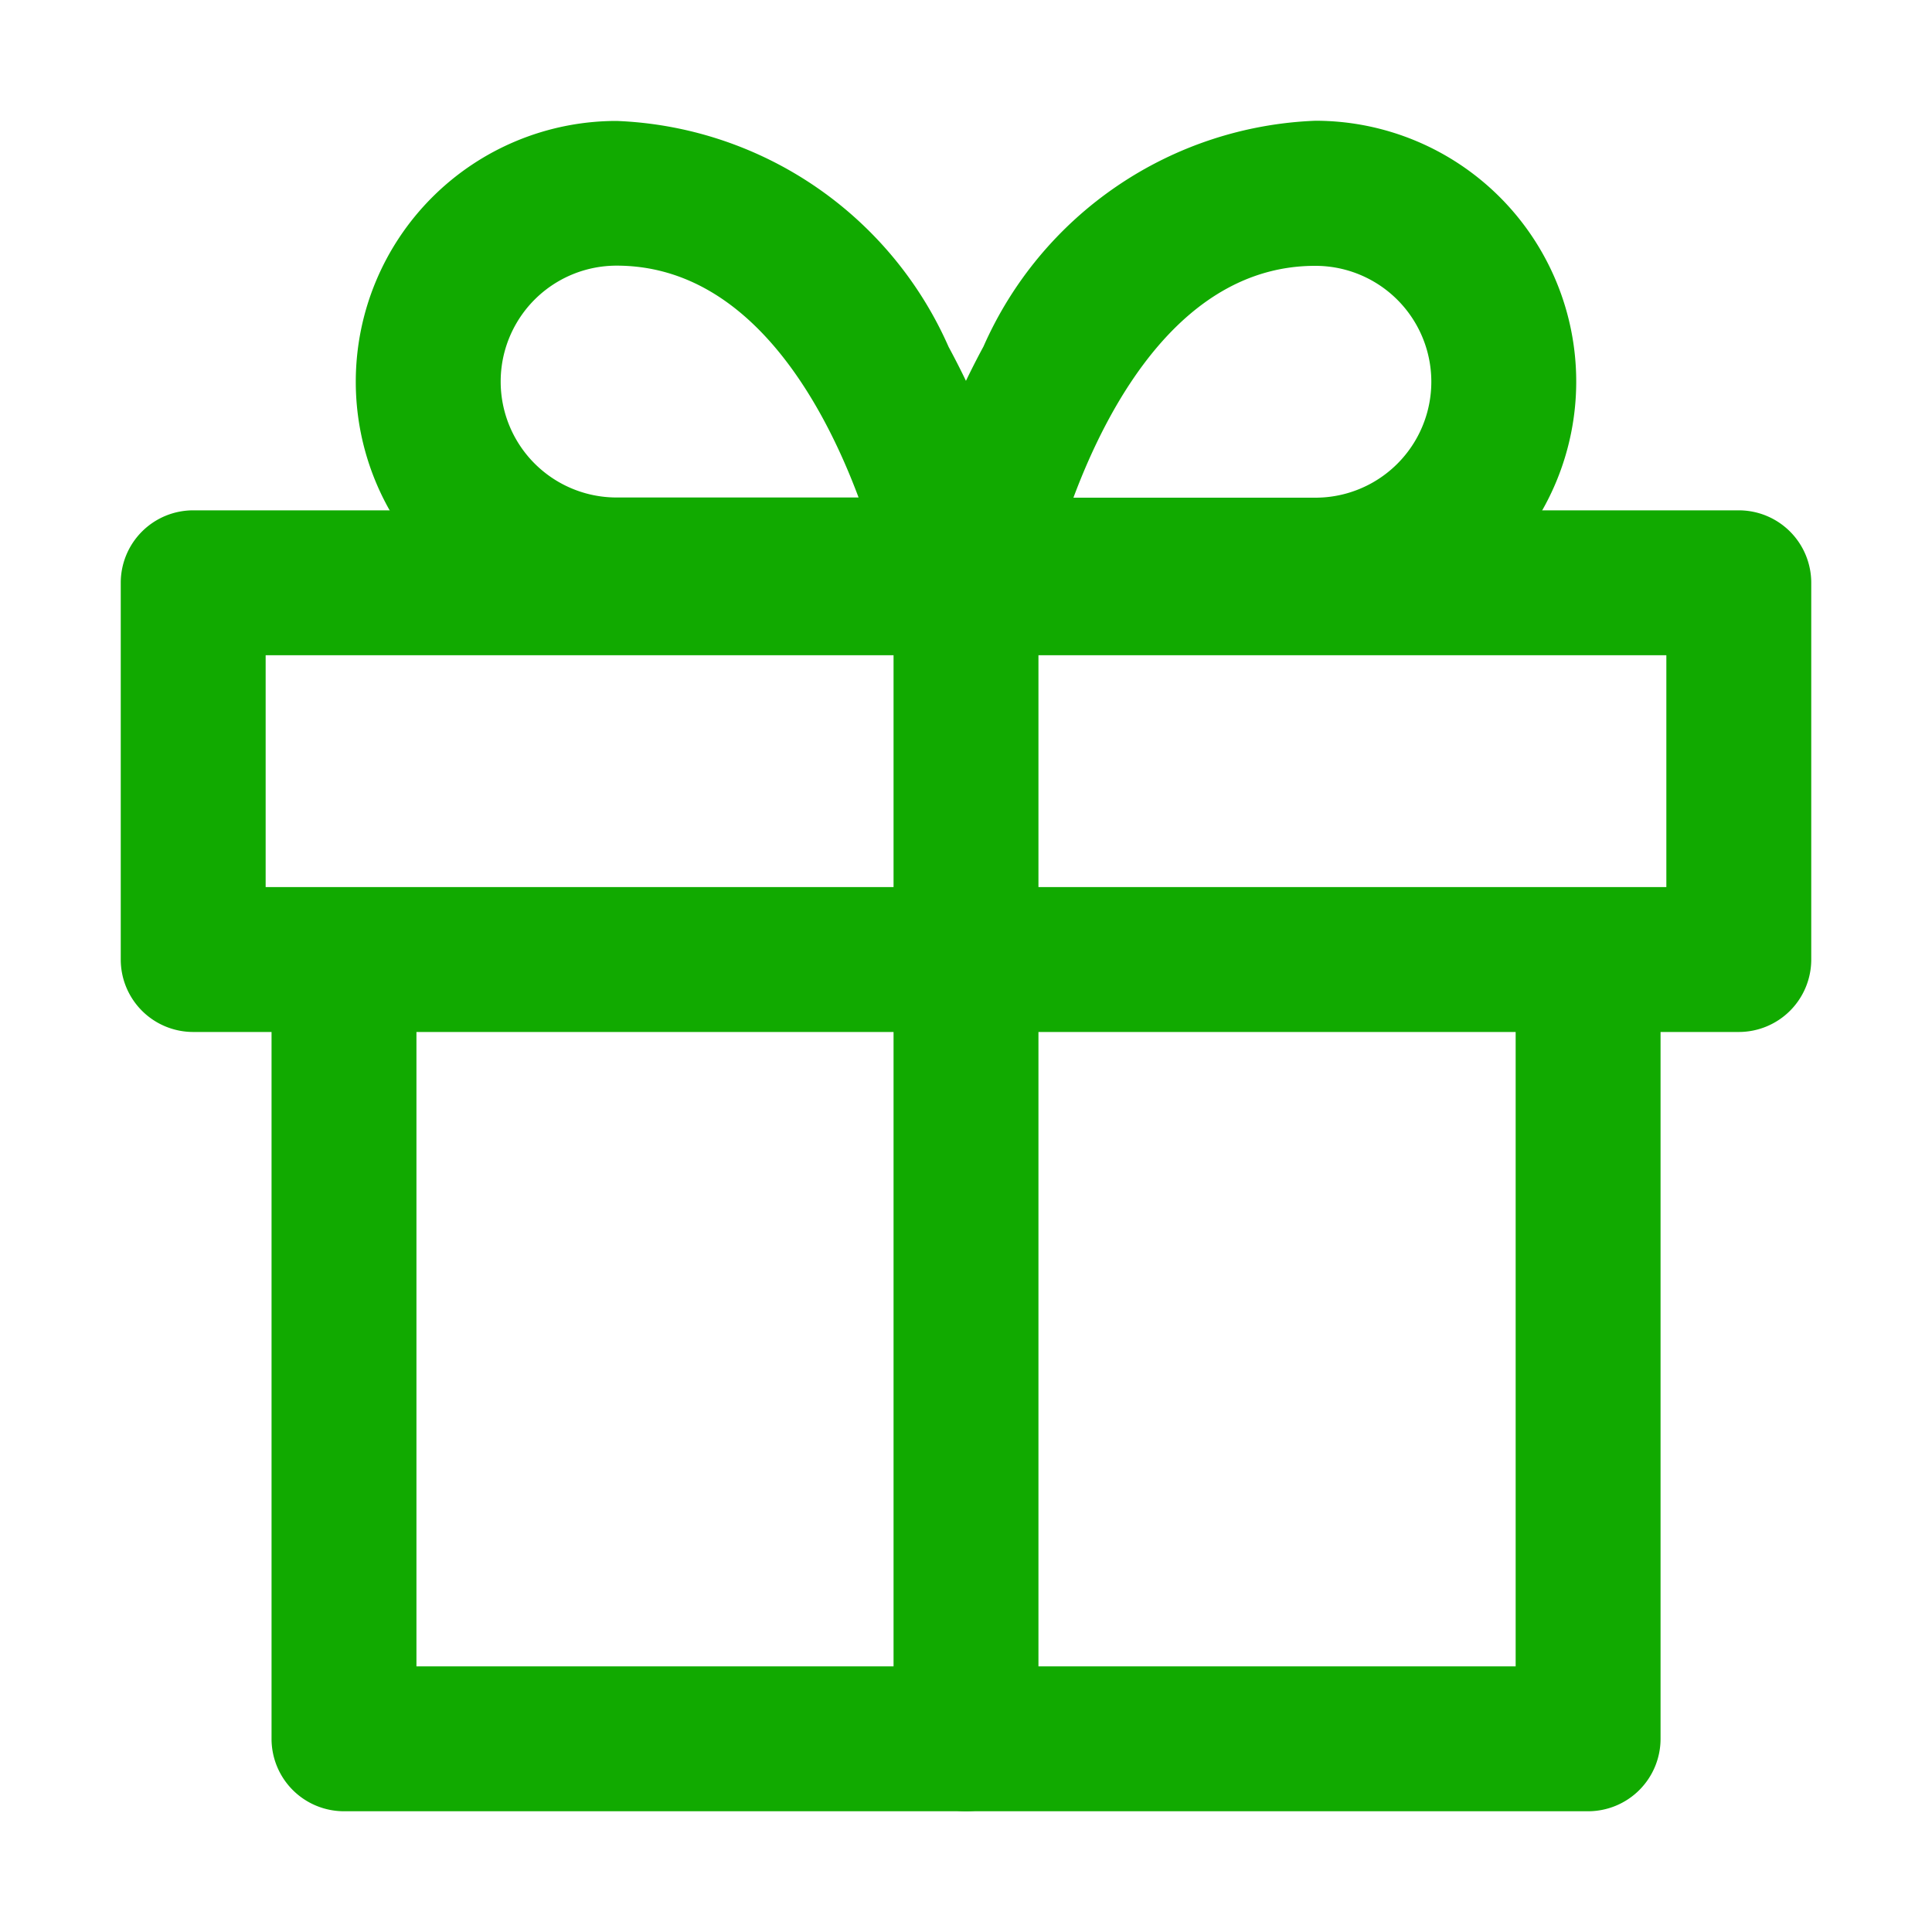 <svg xmlns="http://www.w3.org/2000/svg" width="20" height="20" viewBox="0 0 20 20">
  <g id="icon-gift" transform="translate(0)">
    <rect id="frame" width="20" height="20" transform="translate(0)" fill="none"/>
    <g id="Icon_feather-gift" data-name="Icon feather-gift" transform="translate(2 2)">
      <path id="Path_168" data-name="Path 168" d="M18.879,26.553H6a.75.75,0,0,1-.75-.75V18a.75.75,0,0,1,1.5,0v7.053H18.129V18a.75.75,0,0,1,1.5,0v7.8A.75.75,0,0,1,18.879,26.553Z" transform="translate(-4.439 -9.803)" fill="#1a0"/>
      <path id="Path_169" data-name="Path 169" d="M3,9.75H19a.75.75,0,0,1,.75.75v3.9a.75.75,0,0,1-.75.75H3a.75.75,0,0,1-.75-.75V10.5A.75.75,0,0,1,3,9.75Zm15.25,1.5H3.75v2.4h14.5Z" transform="translate(-3 -6.467)" fill="#1a0"/>
      <path id="Path_170" data-name="Path 170" d="M18,22.955a.75.75,0,0,1-.75-.75V10.5a.75.75,0,1,1,1.5,0V22.2A.75.75,0,0,1,18,22.955Z" transform="translate(-10 -6.205)" fill="#1a0"/>
      <path id="Path_171" data-name="Path 171" d="M12.962,7.652H9.451a2.7,2.7,0,1,1,0-5.4,3.921,3.921,0,0,1,3.437,2.339,8.422,8.422,0,0,1,.81,2.165.75.75,0,0,1-.735.9ZM9.451,3.75a1.2,1.2,0,1,0,0,2.4h2.505C11.591,5.174,10.824,3.75,9.451,3.75Z" transform="translate(-5.068 -3)" fill="#1a0"/>
      <path id="Path_172" data-name="Path 172" d="M21.511,7.652H18a.75.75,0,0,1-.735-.9,8.422,8.422,0,0,1,.81-2.165A3.921,3.921,0,0,1,21.511,2.25a2.7,2.7,0,0,1,0,5.4Zm-2.505-1.5h2.505a1.2,1.2,0,0,0,0-2.4C20.138,3.75,19.371,5.174,19.006,6.152Z" transform="translate(-9.894 -3)" fill="#1a0"/>
    </g>
  </g>
</svg>

